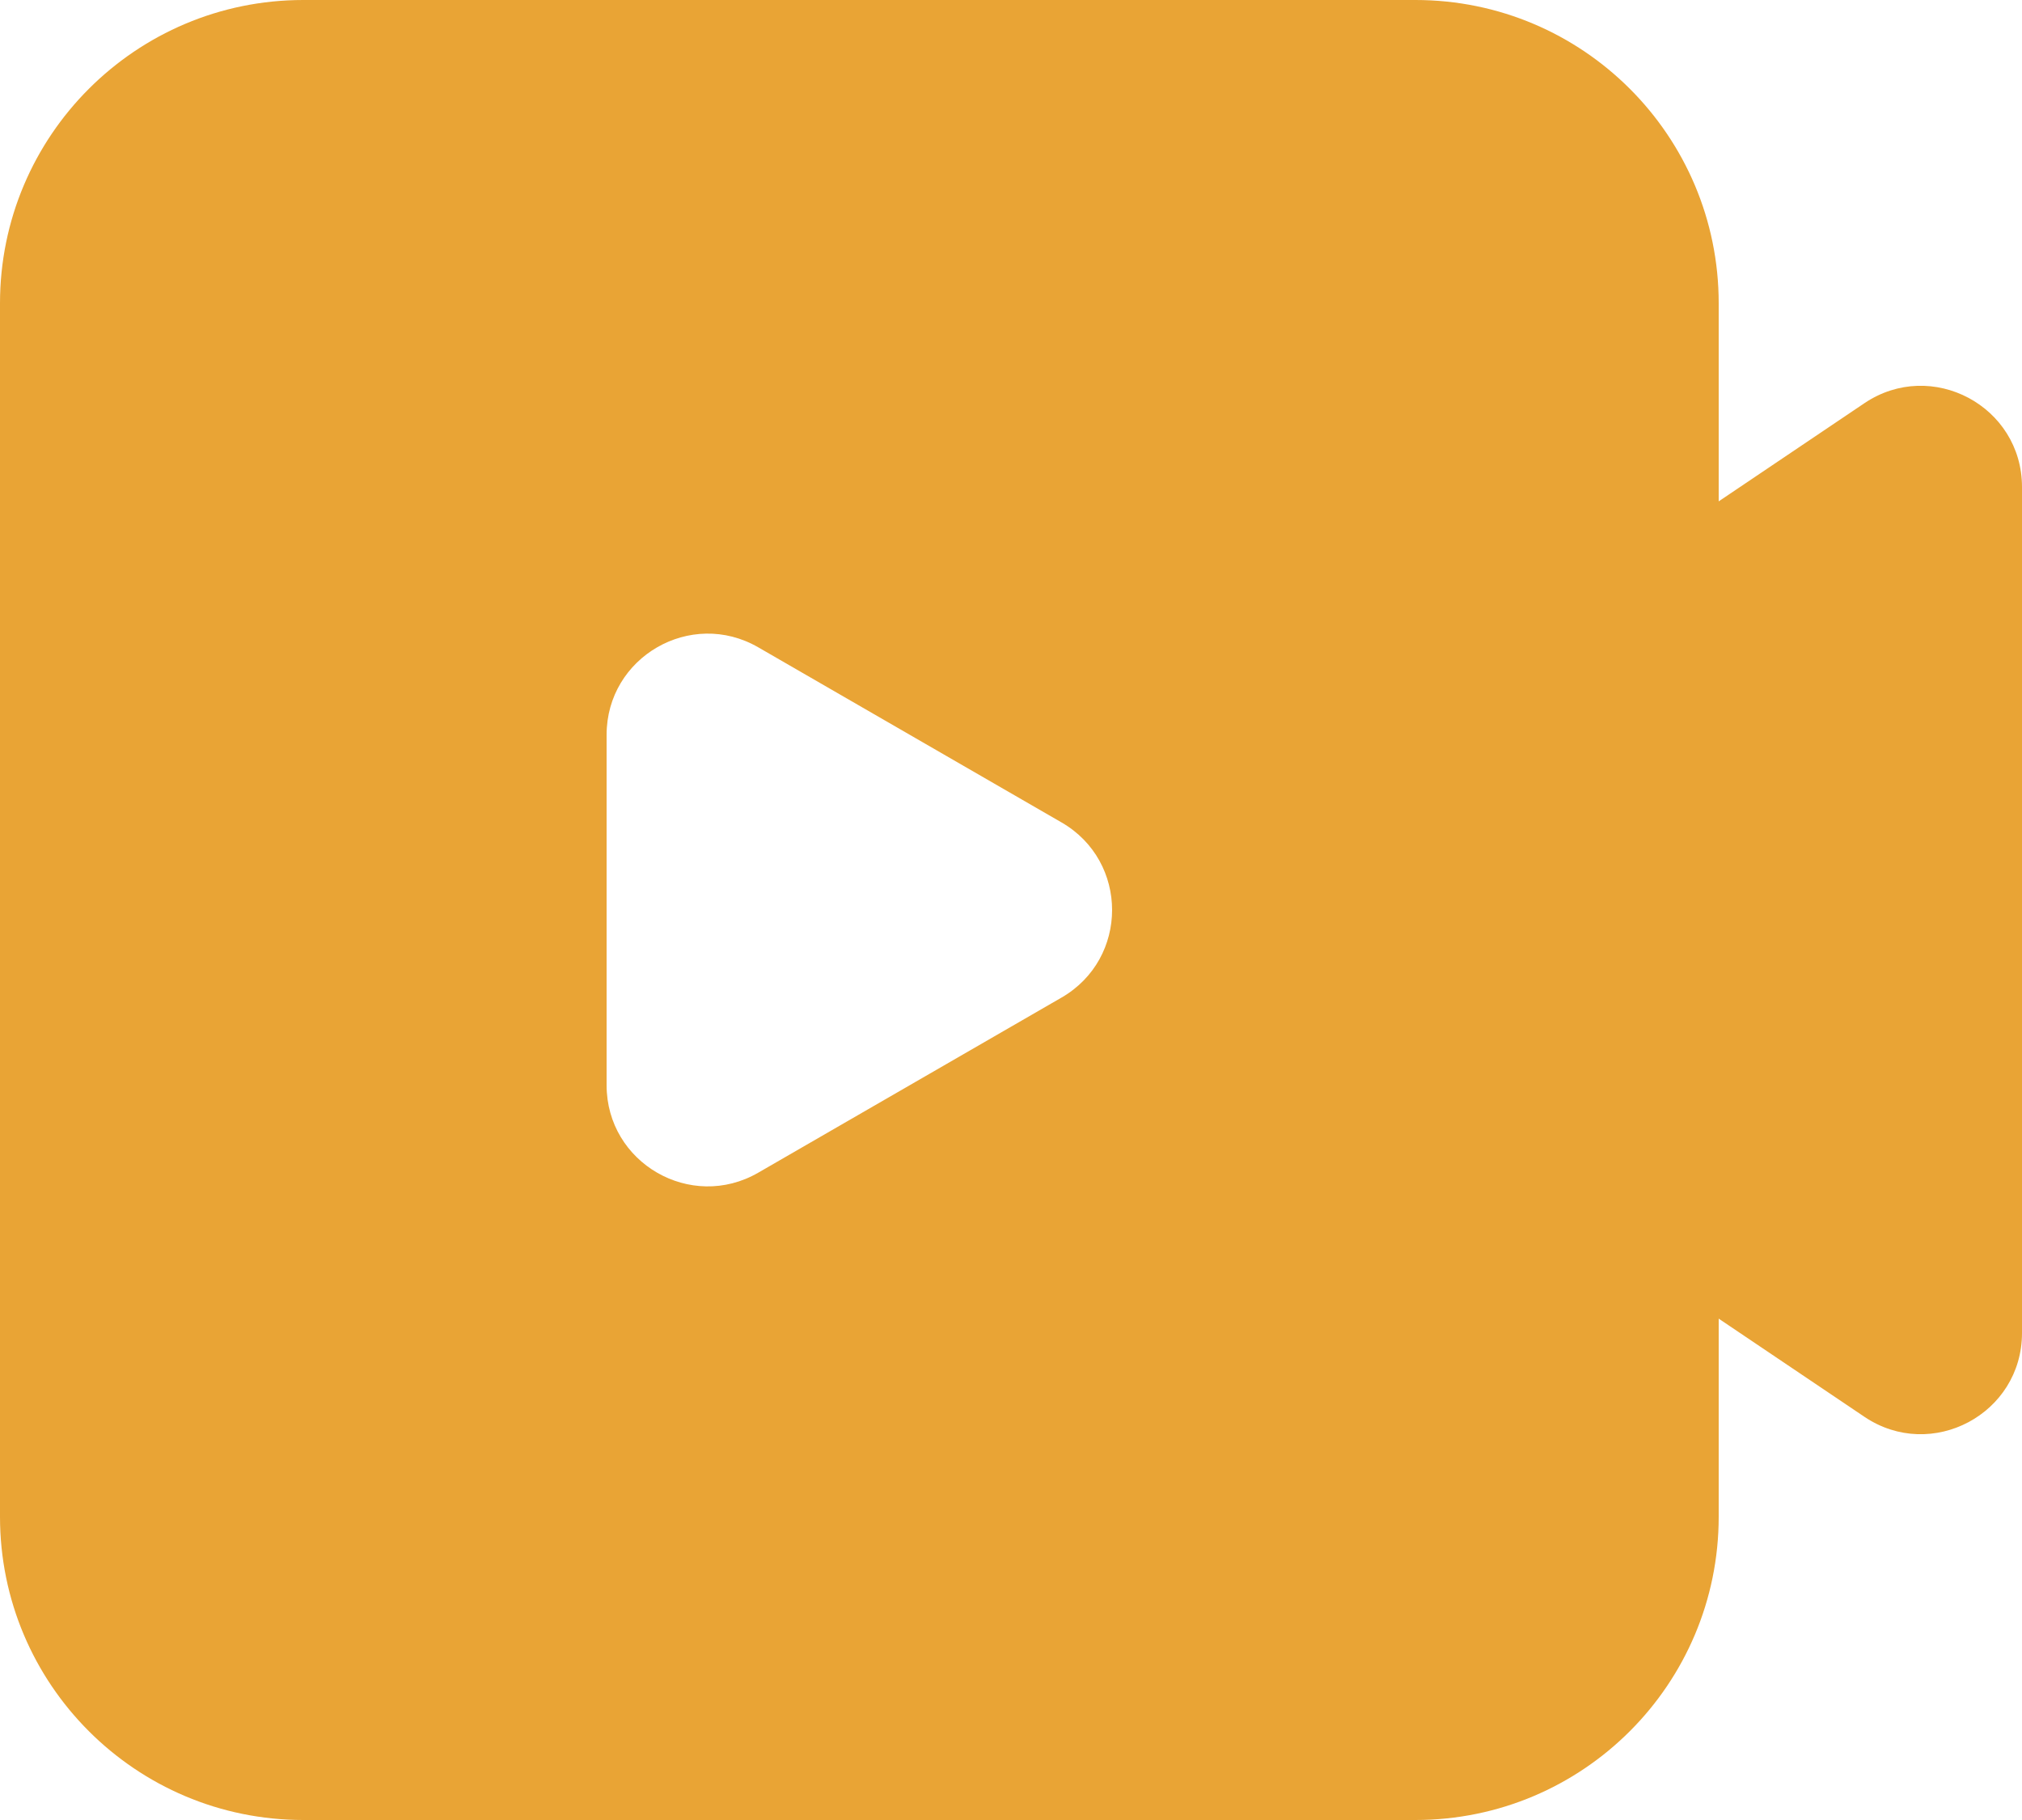 <svg width="40" height="36" viewBox="0 0 40 36" fill="none" xmlns="http://www.w3.org/2000/svg">
<path id="Union" fill-rule="evenodd" clip-rule="evenodd" d="M0 6C0 2.686 2.686 0 6 0H28C31.314 0 34 2.686 34 6V9.917L36.883 7.975C38.211 7.081 40 8.032 40 9.634V26.366C40 27.968 38.211 28.919 36.883 28.025L34 26.083V30C34 33.314 31.314 36 28 36H6C2.686 36 0 33.314 0 30V6ZM21 19.732C22.333 18.962 22.333 17.038 21 16.268L15 12.804C13.667 12.034 12 12.996 12 14.536L12 21.464C12 23.004 13.667 23.966 15 23.196L21 19.732Z" fill="#E9A435"/>
</svg>
